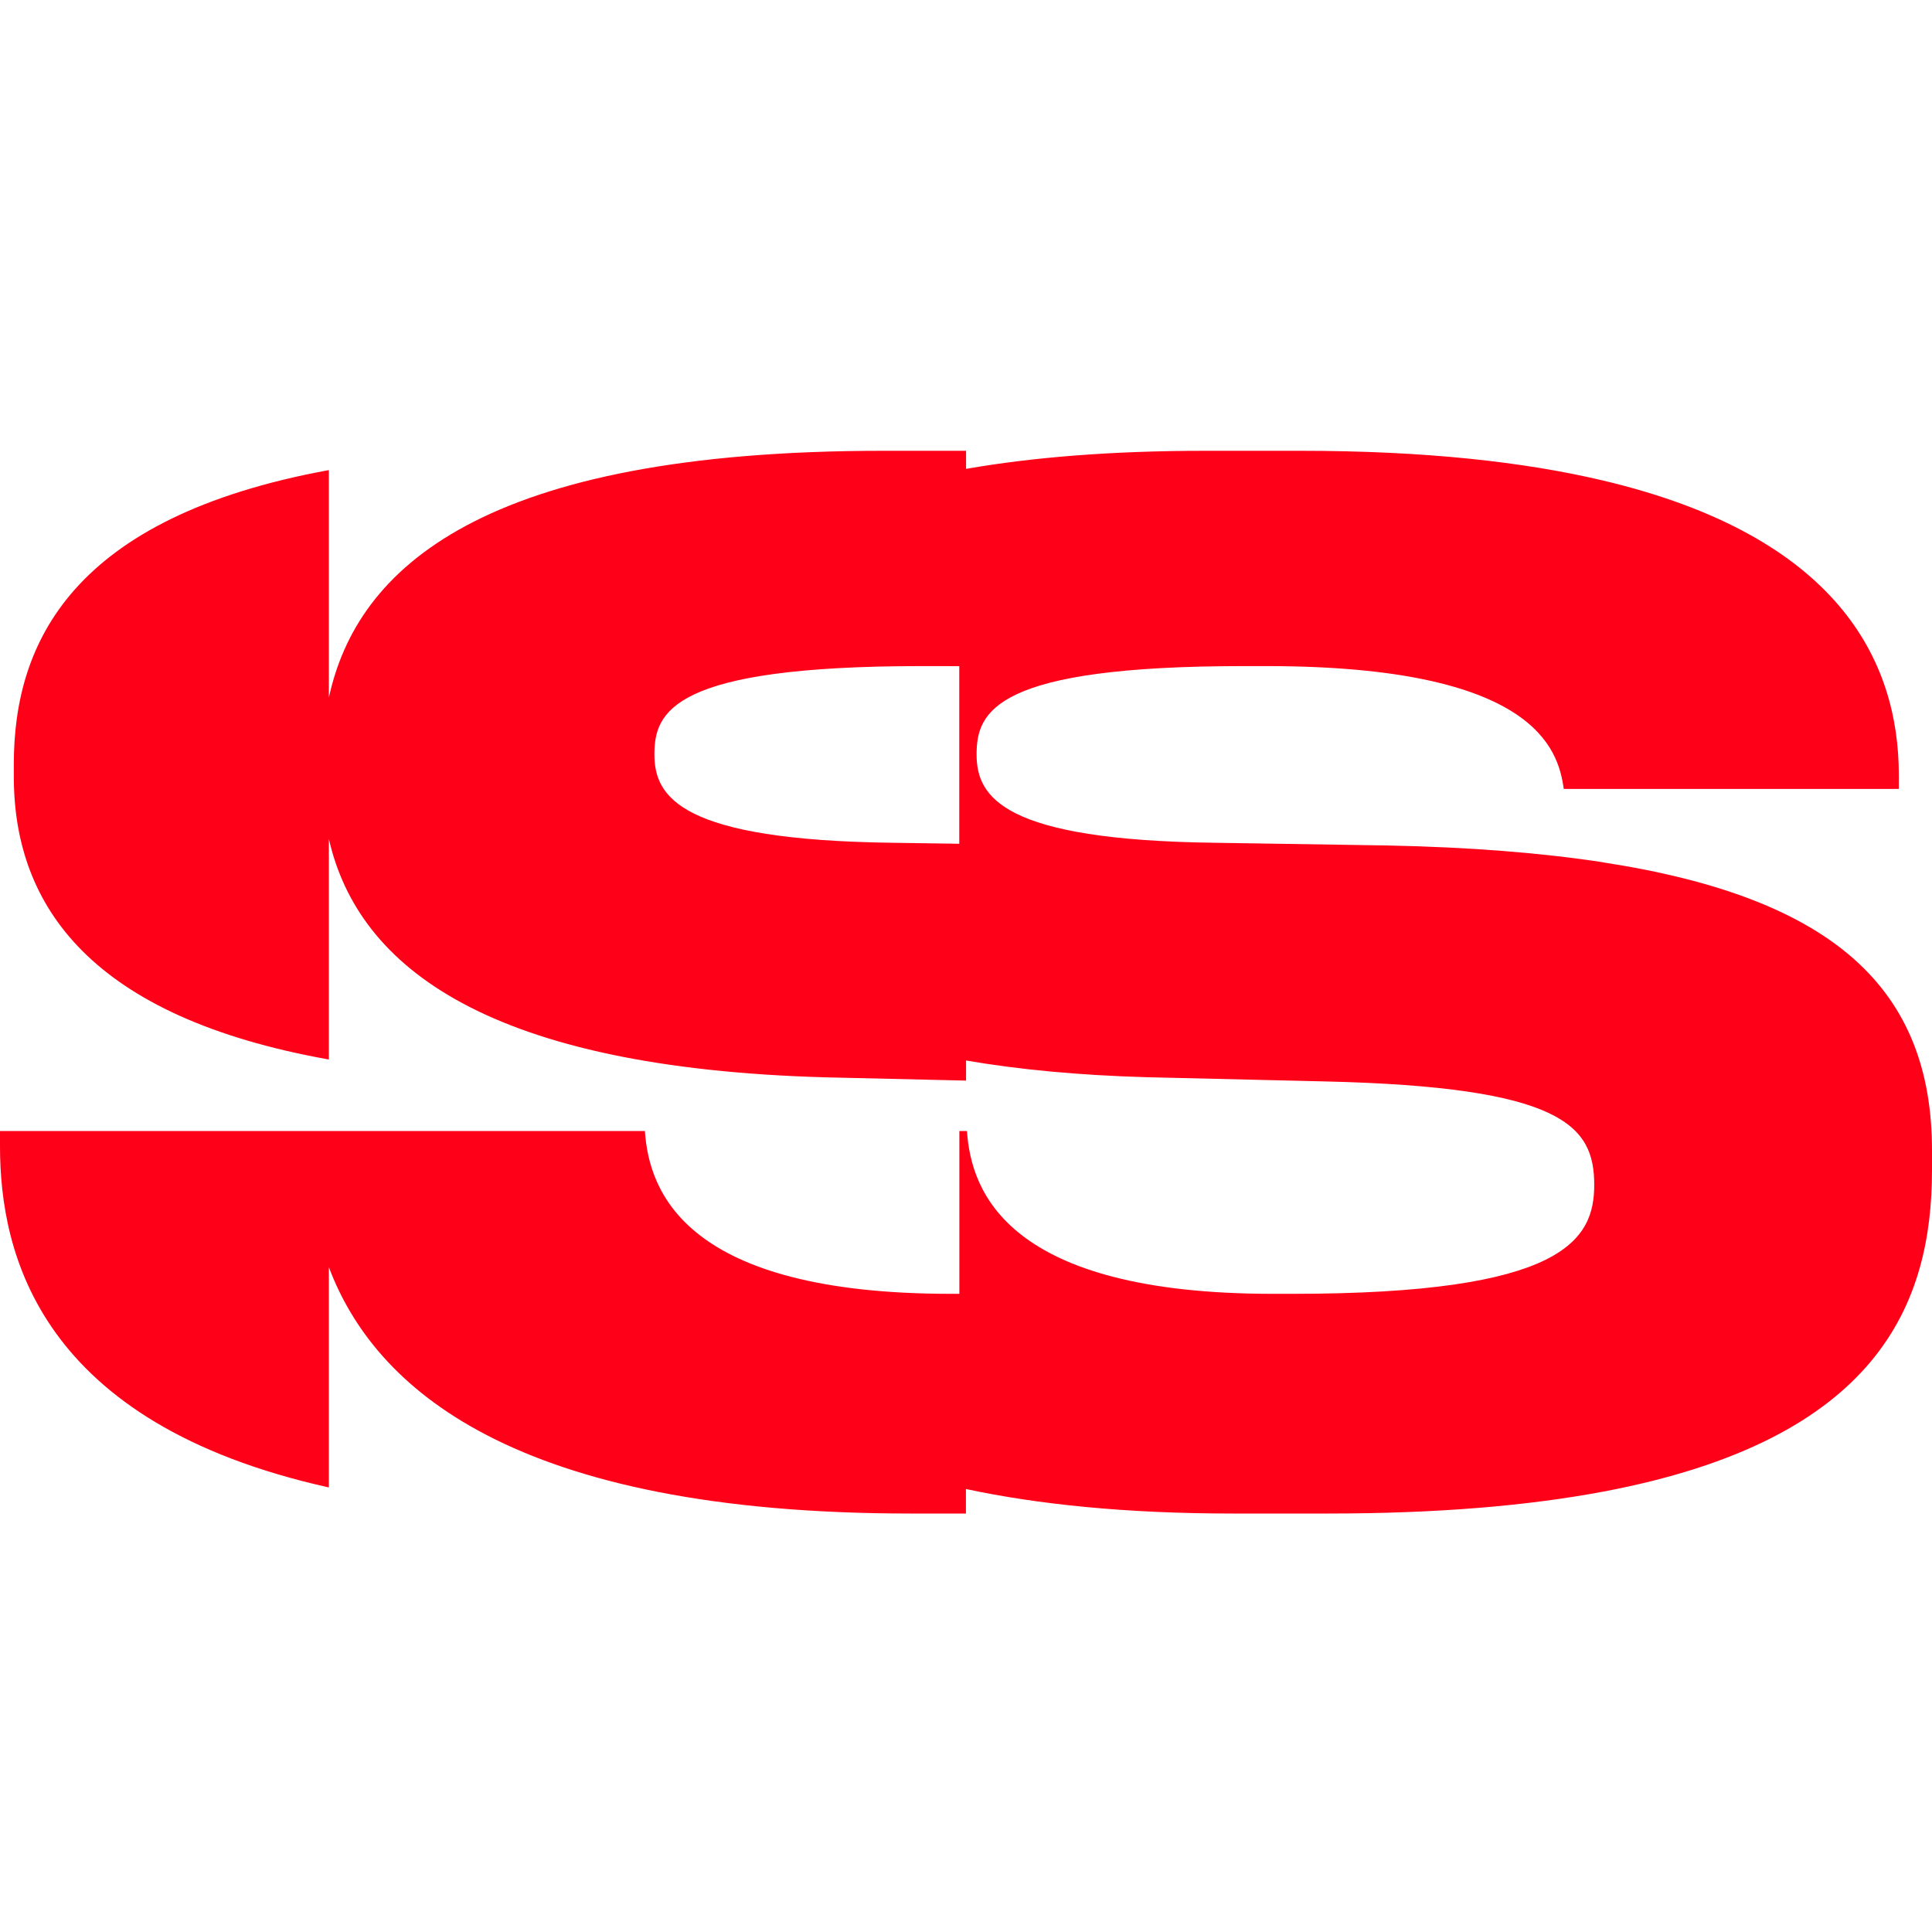 <svg width="60" height="60" viewBox="0 0 60 60" fill="none" xmlns="http://www.w3.org/2000/svg">
<path d="M49.787 26.779C47.864 26.485 45.642 26.309 43.101 26.257L37.725 26.173C31.148 26.089 30.329 24.757 30.329 23.429C30.329 22.101 30.888 20.686 38.629 20.686H39.318C47.66 20.686 48.392 23.257 48.564 24.501H58.97V24.074C58.97 20.493 57.054 16.645 49.791 14.925C47.323 14.34 44.236 14 40.394 14H37.427C34.502 14 32.055 14.203 30.002 14.561V14H27.421C14.99 14 11.085 17.637 10.213 21.667V14.599C2.239 16.06 0.429 19.96 0.429 23.73V24.116C0.429 28.166 2.855 31.59 10.213 32.904V26.053C11.134 30.101 15.258 33.163 25.614 33.457L30.002 33.559V32.935C31.63 33.215 33.493 33.394 35.62 33.454L41.125 33.584C48.522 33.755 49.51 34.953 49.51 36.797C49.51 38.51 48.564 40.181 40.134 40.181H39.532C31.278 40.181 30.156 37.01 30.03 35.125H29.794V40.181H29.531C21.276 40.181 20.155 37.01 20.028 35.125H0V35.598C0 38.944 1.227 44.197 10.213 46.194V39.354C11.622 43.093 15.922 47.004 28.279 47.004H29.998V46.243C32.248 46.723 34.976 47.004 38.284 47.004H41.252C44.669 47.004 47.478 46.758 49.787 46.324C58.344 44.712 60 40.483 60 36.331V35.731C60 30.728 56.973 27.886 49.787 26.782V26.779ZM29.791 26.204L27.72 26.173C21.143 26.089 20.323 24.757 20.323 23.429C20.323 22.101 20.882 20.686 28.624 20.686H29.313C29.478 20.686 29.636 20.686 29.791 20.689V26.204Z" fill="#FF0019"/>
</svg>
